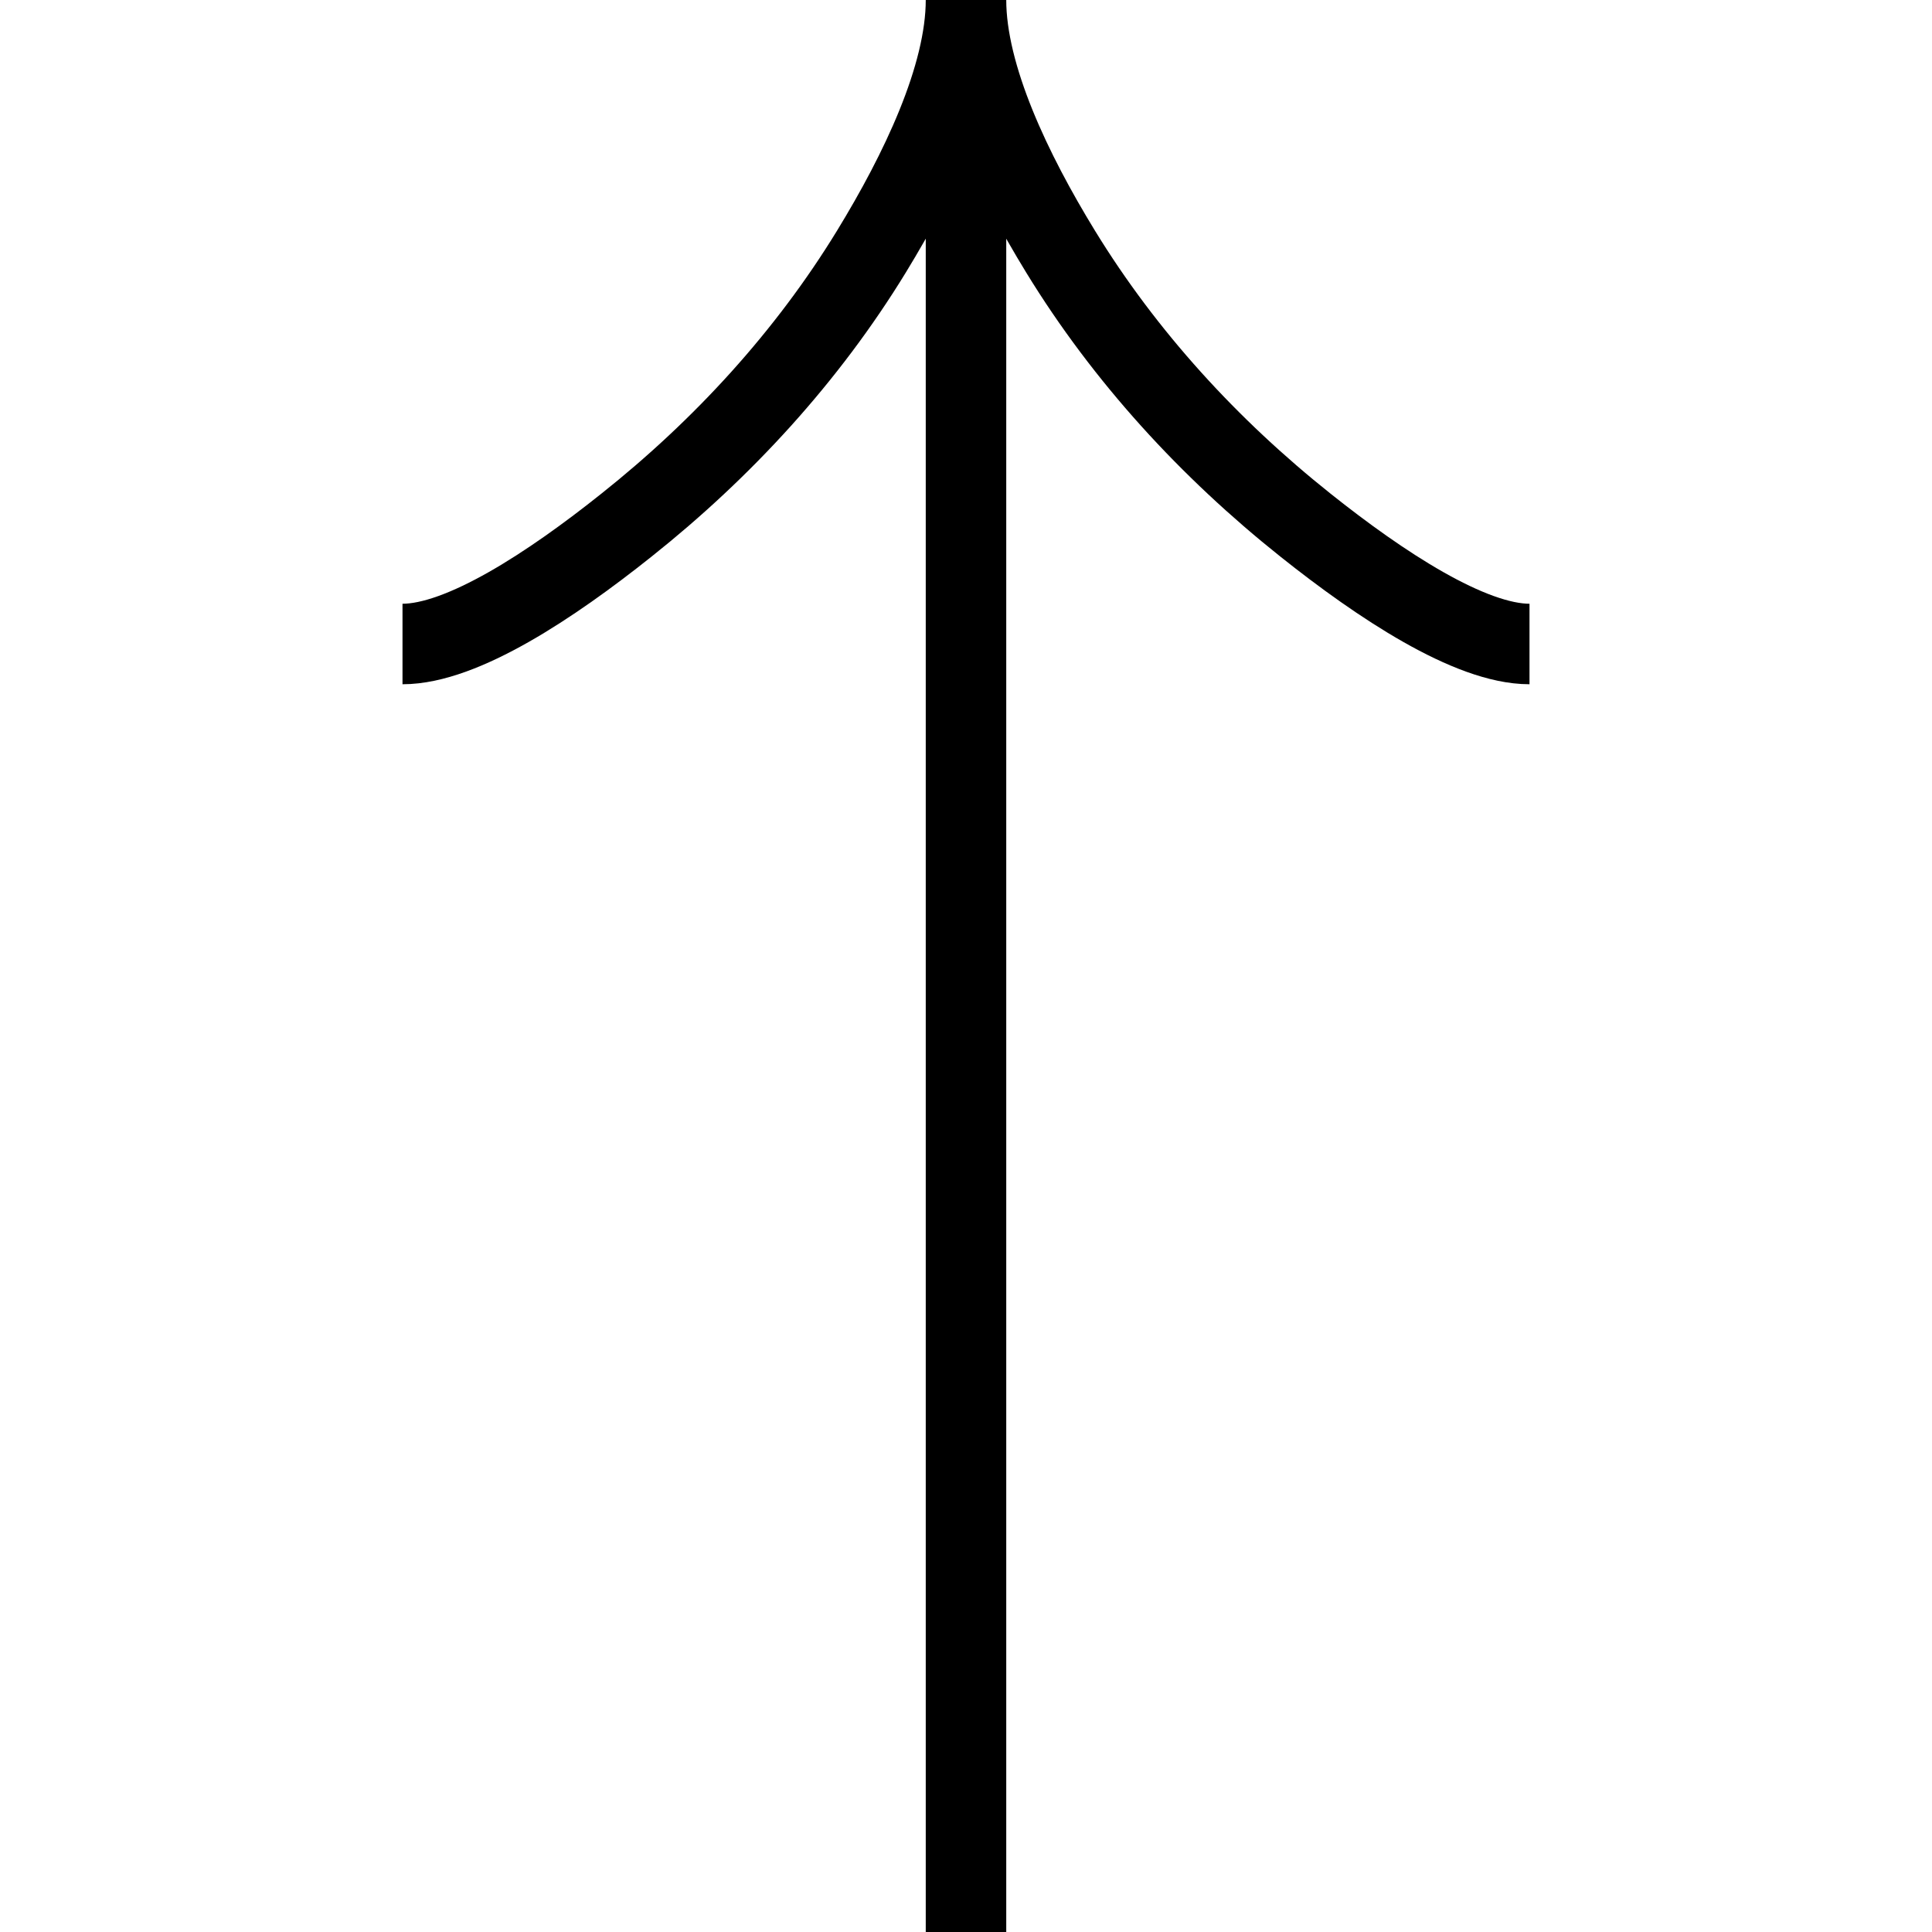 <svg xmlns="http://www.w3.org/2000/svg" width="24" height="24" fill="none"><path stroke="#000" d="M5 8c.742 0 1.85-.733 2.78-1.475 1.2-.954 2.247-2.094 3.046-3.401C11.425 2.144 12 .956 12 0m0 0c0 .956.575 2.145 1.174 3.124.8 1.307 1.847 2.447 3.045 3.401C17.15 7.267 18.26 8 19 8m-7-8v24"/></svg>